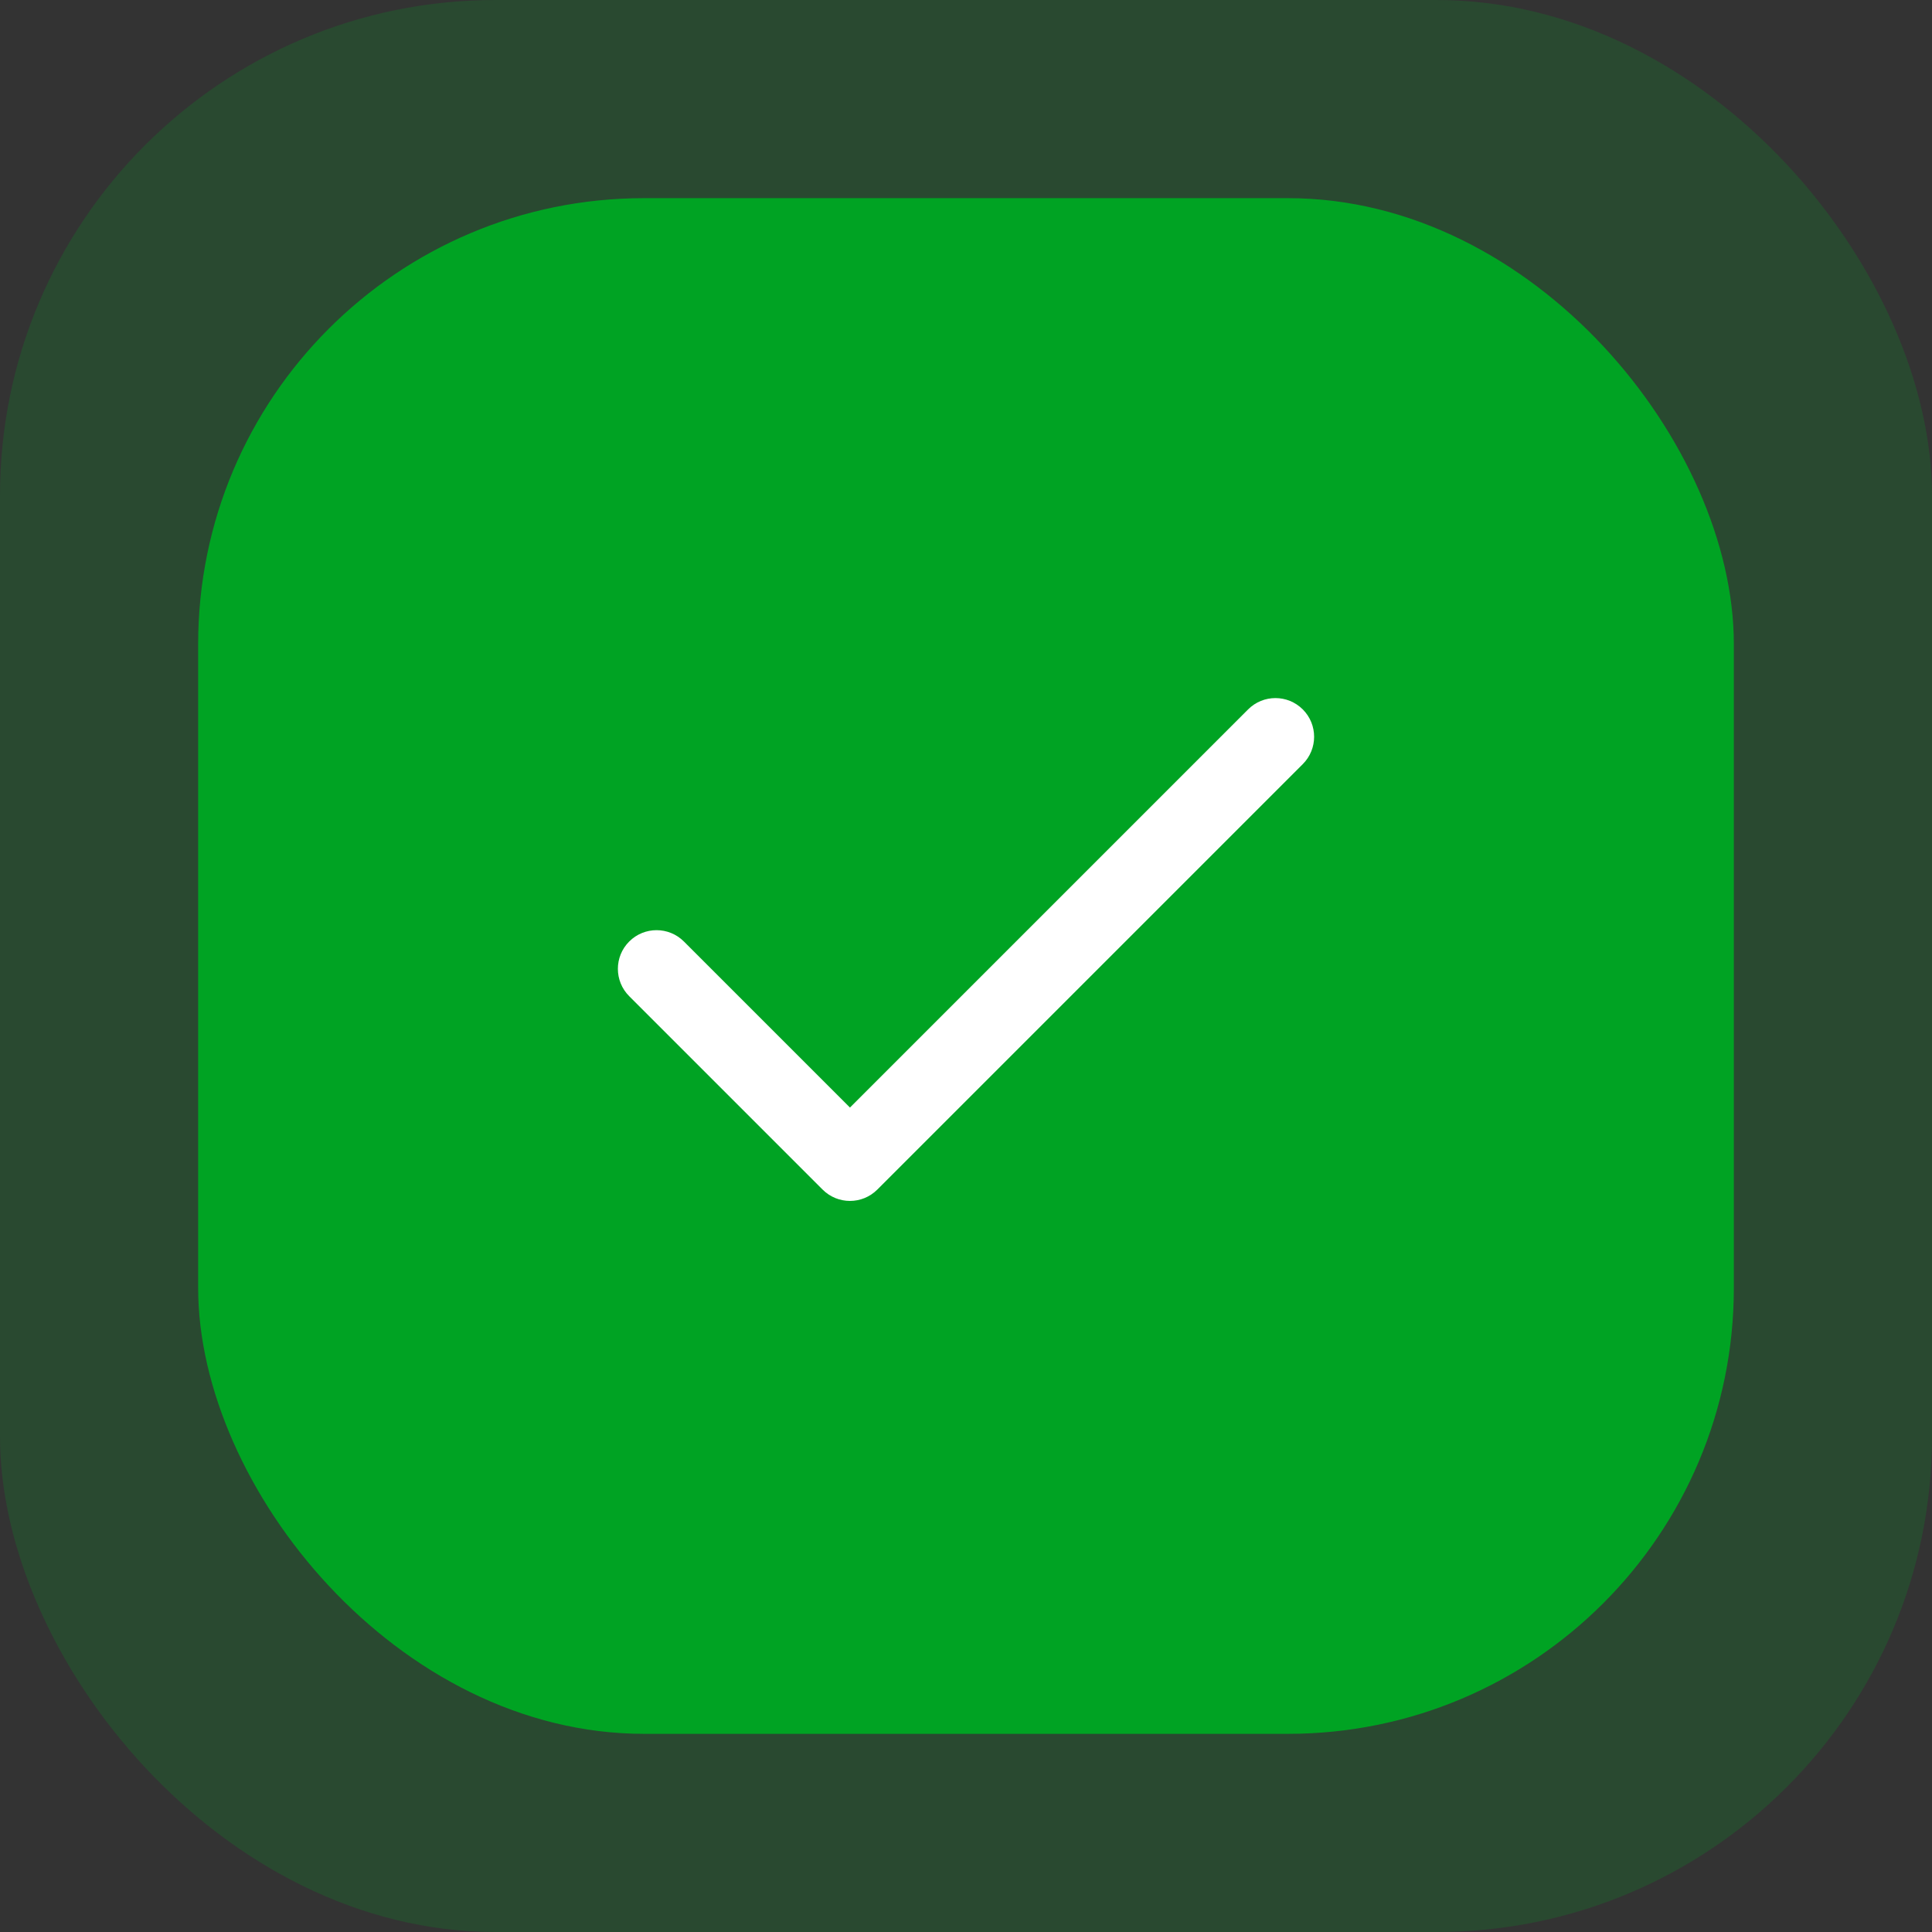 <svg width="78" height="78" viewBox="0 0 78 78" fill="none" xmlns="http://www.w3.org/2000/svg">
<rect x="0" y="0" width="78" height="78" fill="#333333" stroke="none"/>
<rect opacity="0.2" width="78" height="78" rx="20" fill="#00A323"/>
<rect x="8" y="8" width="62" height="62" rx="18" fill="#00A323"/>
<path fill-rule="evenodd" clip-rule="evenodd" d="M52.597 28.641C53.207 29.251 53.207 30.24 52.597 30.849L35.419 48.027C34.809 48.637 33.821 48.637 33.211 48.027L25.403 40.219C24.793 39.609 24.793 38.62 25.403 38.011C26.013 37.401 27.001 37.401 27.611 38.011L34.315 44.715L50.389 28.641C50.998 28.031 51.987 28.031 52.597 28.641Z" fill="white"/>
</svg>

